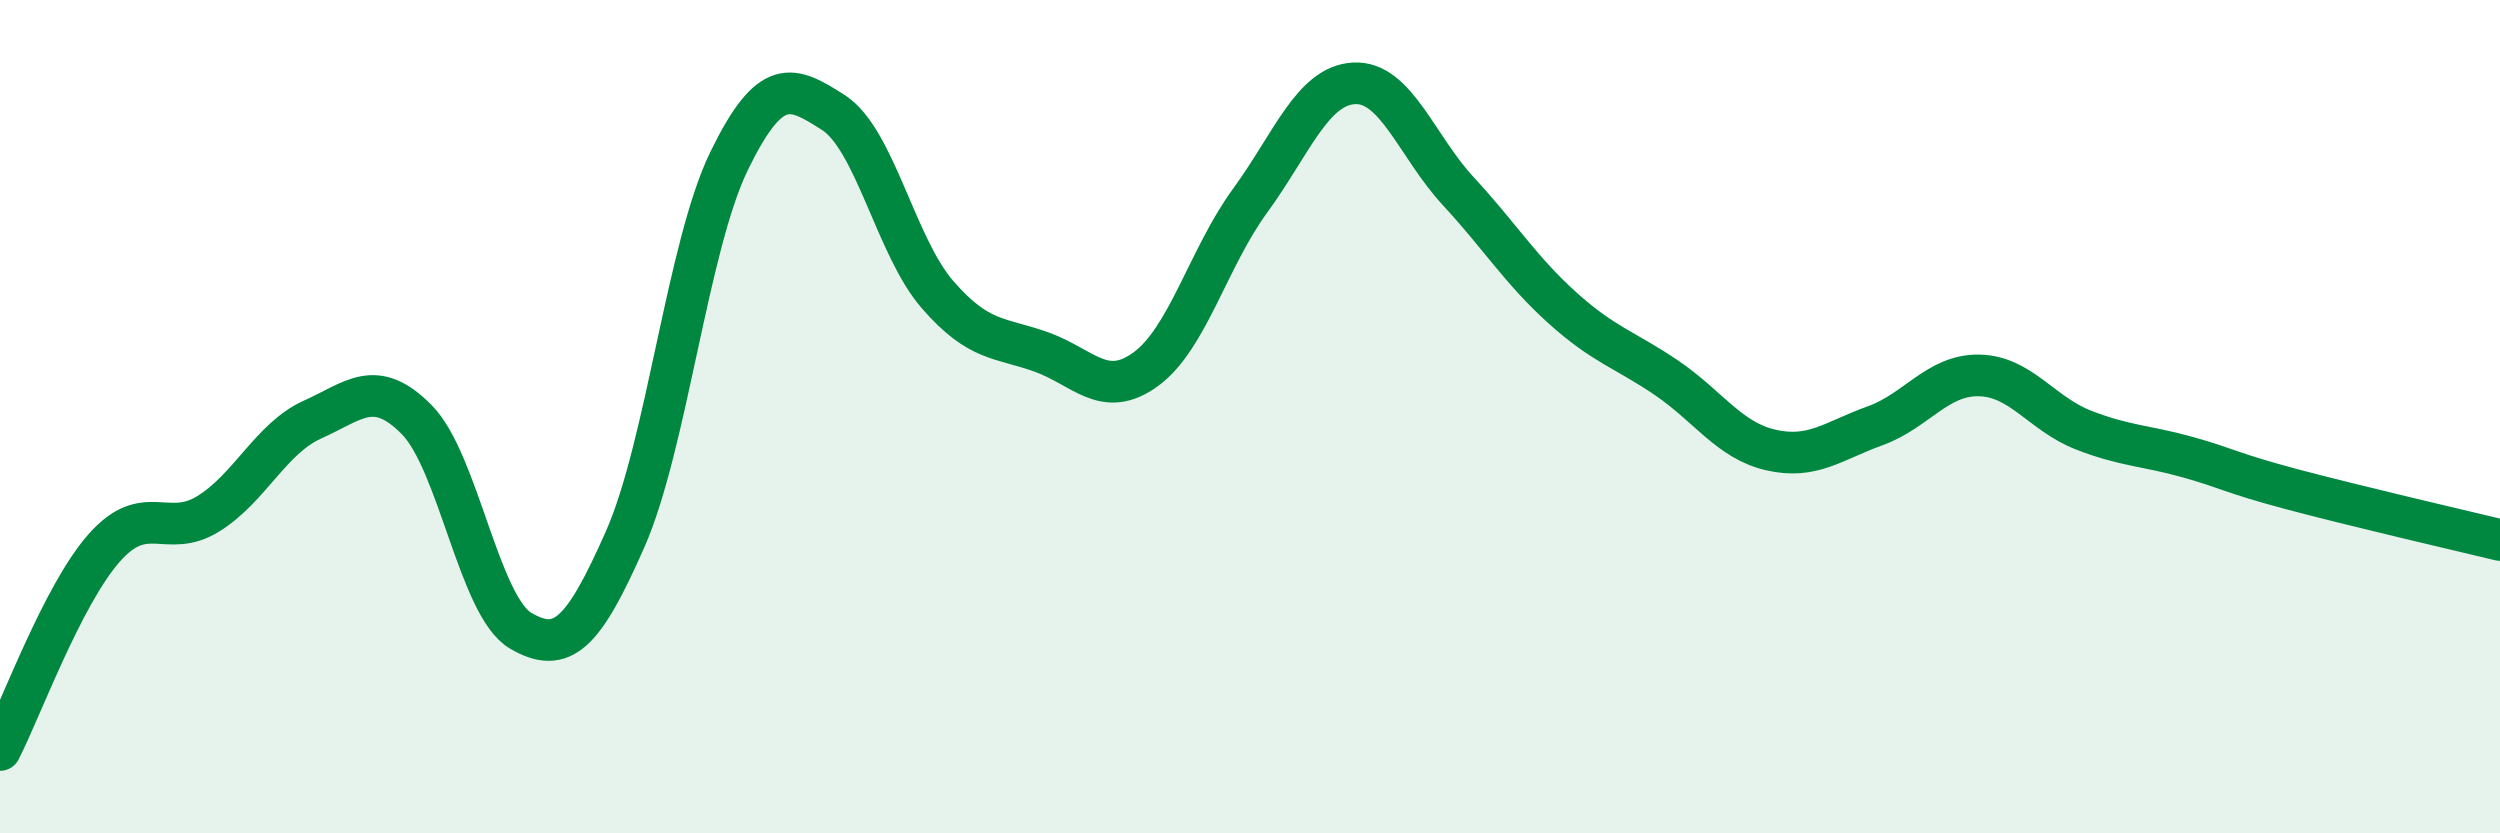 
    <svg width="60" height="20" viewBox="0 0 60 20" xmlns="http://www.w3.org/2000/svg">
      <path
        d="M 0,18 C 0.5,17.03 1.5,14.28 2.5,13.15 C 3.5,12.02 4,12.95 5,12.33 C 6,11.71 6.5,10.52 7.5,10.07 C 8.5,9.62 9,9.06 10,10.07 C 11,11.08 11.5,14.56 12.5,15.14 C 13.5,15.72 14,15.21 15,12.95 C 16,10.69 16.5,5.91 17.5,3.86 C 18.5,1.81 19,2.06 20,2.7 C 21,3.34 21.5,5.92 22.5,7.07 C 23.5,8.22 24,8.09 25,8.45 C 26,8.81 26.5,9.59 27.5,8.86 C 28.5,8.13 29,6.19 30,4.82 C 31,3.45 31.5,2.05 32.5,2 C 33.5,1.95 34,3.51 35,4.59 C 36,5.67 36.5,6.49 37.5,7.39 C 38.5,8.29 39,8.39 40,9.07 C 41,9.75 41.5,10.57 42.5,10.8 C 43.5,11.03 44,10.58 45,10.22 C 46,9.86 46.5,8.99 47.5,9.01 C 48.5,9.03 49,9.93 50,10.32 C 51,10.71 51.5,10.69 52.5,10.97 C 53.5,11.25 53.5,11.34 55,11.74 C 56.5,12.14 59,12.72 60,12.96L60 20L0 20Z"
        fill="#008740"
        opacity="0.1"
        stroke-linecap="round"
        stroke-linejoin="round"
      />
      <path
        d="M 0,18 C 0.5,17.03 1.5,14.28 2.5,13.15 C 3.5,12.02 4,12.95 5,12.33 C 6,11.71 6.5,10.52 7.5,10.07 C 8.5,9.62 9,9.06 10,10.07 C 11,11.08 11.5,14.56 12.5,15.14 C 13.5,15.72 14,15.21 15,12.95 C 16,10.69 16.5,5.91 17.5,3.86 C 18.5,1.81 19,2.06 20,2.7 C 21,3.34 21.5,5.92 22.5,7.07 C 23.5,8.22 24,8.09 25,8.45 C 26,8.81 26.5,9.59 27.5,8.86 C 28.5,8.13 29,6.19 30,4.82 C 31,3.45 31.5,2.05 32.5,2 C 33.5,1.95 34,3.51 35,4.59 C 36,5.67 36.5,6.49 37.5,7.39 C 38.5,8.29 39,8.39 40,9.07 C 41,9.75 41.5,10.57 42.5,10.8 C 43.5,11.03 44,10.58 45,10.22 C 46,9.86 46.5,8.99 47.5,9.01 C 48.5,9.03 49,9.93 50,10.32 C 51,10.71 51.5,10.69 52.5,10.97 C 53.5,11.25 53.5,11.34 55,11.74 C 56.5,12.14 59,12.72 60,12.96"
        stroke="#008740"
        stroke-width="1"
        fill="none"
        stroke-linecap="round"
        stroke-linejoin="round"
      />
    </svg>
  